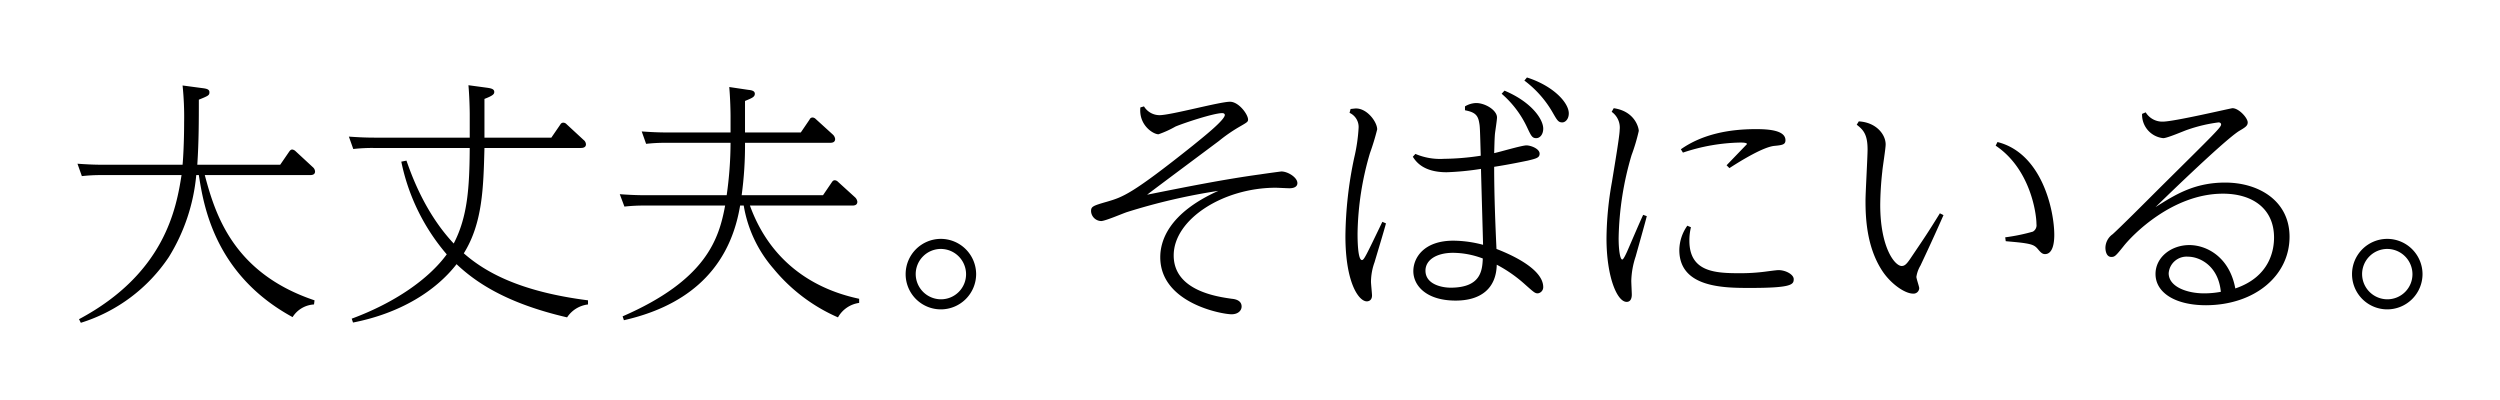 <svg xmlns="http://www.w3.org/2000/svg" xmlns:xlink="http://www.w3.org/1999/xlink" width="484.05" height="77.5" viewBox="0 0 484.05 77.5">
  <defs>
    <filter id="パス_990892" x="0" y="0" width="484.05" height="77.5" filterUnits="userSpaceOnUse">
      <feOffset input="SourceAlpha"/>
      <feGaussianBlur stdDeviation="5" result="blur"/>
      <feFlood flood-color="#edf2f5"/>
      <feComposite operator="in" in2="blur"/>
      <feComposite in="SourceGraphic"/>
    </filter>
  </defs>
  <g id="pc_keycopy" transform="translate(-695.975 -349.5)">
    <g transform="matrix(1, 0, 0, 1, 695.97, 349.5)" filter="url(#パス_990892)">
      <path id="パス_990892-2" data-name="パス 990892" d="M-196.125-.35c-15.8-5.3-19.25-16.75-21.25-24.25h20.3c.35,0,1.05,0,1.05-.7a1.187,1.187,0,0,0-.45-.85l-3.35-3.1a1.14,1.14,0,0,0-.6-.3c-.3,0-.45.2-.6.4l-1.75,2.55h-16.05c.3-4.45.3-8.7.3-12.6,1.85-.75,2.05-.85,2.05-1.45s-.65-.7-1.45-.8l-3.75-.5a59.043,59.043,0,0,1,.3,7.1c0,4-.2,7.2-.3,8.25h-15.35c-2,0-3.55-.1-5-.2l.85,2.4a32.971,32.971,0,0,1,3.9-.2h15.4c-1,6.3-3.15,19-19.85,27.9l.35.7a31.876,31.876,0,0,0,17.05-12.75,36.449,36.449,0,0,0,5.3-15.85h.5c.9,5.75,3,19.25,18.15,27.5a5.225,5.225,0,0,1,4.15-2.45Zm30.05-31.5h-18.35c-2.05,0-3.6-.1-5.05-.2l.85,2.4a32.535,32.535,0,0,1,3.9-.2h18.65c-.05,7.65-.4,13.3-3.1,18.5-5.7-6.05-8.3-13.65-9.15-16.05l-1,.2a39.75,39.75,0,0,0,8.8,17.95c-3.55,4.85-10.15,9.4-18.4,12.45l.25.75c9.2-1.8,16.05-6.15,20.05-11.3,3.6,3.4,9.5,7.55,21.4,10.3a5.63,5.63,0,0,1,4.05-2.5v-.8c-13.35-1.7-20-5.55-24.05-9.1,3.65-5.85,3.8-12.75,4-20.4h18.65c.2,0,1,0,1-.7a1.114,1.114,0,0,0-.45-.85l-3.3-3.05a.891.891,0,0,0-.65-.3.635.635,0,0,0-.55.35l-1.75,2.55h-12.95v-7.5c1.7-.65,1.9-.95,1.9-1.35,0-.6-.7-.7-1.3-.8l-3.7-.5c.2,2.25.25,4.9.25,5.6Zm75.4,31.2c-4.65-1-16.15-4.25-21.15-18.05h19.75c.35,0,1.05,0,1.05-.75a1.4,1.4,0,0,0-.45-.85l-3.3-3a.967.967,0,0,0-.6-.3c-.25,0-.4.1-.6.4l-1.7,2.5h-15.75a71.488,71.488,0,0,0,.65-10.15h16.4c.35,0,1.05,0,1.05-.75a1.4,1.4,0,0,0-.45-.85l-3.3-3a.967.967,0,0,0-.6-.3.622.622,0,0,0-.6.4l-1.7,2.5h-10.8v-6.1c1.3-.55,1.9-.75,1.9-1.4,0-.6-.75-.7-1.25-.75l-3.7-.55c.2,2.25.25,4.9.25,5.6v3.2h-12.2c-2,0-3.55-.1-5-.2l.85,2.4a32.971,32.971,0,0,1,3.9-.2h12.45a73.05,73.05,0,0,1-.75,10.15h-15.65c-2,0-3.6-.1-5.05-.2l.9,2.4a32.971,32.971,0,0,1,3.9-.2h15.6c-1.2,6.5-3.65,14.4-19.85,21.45l.25.75c10.8-2.45,20.25-8.6,22.5-22.2h.7a24.771,24.771,0,0,0,5.75,12.2,33.461,33.461,0,0,0,12.5,9.45,5.558,5.558,0,0,1,4.1-2.8Zm15.85-11.6a6.828,6.828,0,0,0-6.85,6.85,6.818,6.818,0,0,0,6.85,6.8,6.839,6.839,0,0,0,6.8-6.8A6.85,6.85,0,0,0-74.825-12.25Zm0,1.95a4.9,4.9,0,0,1,4.85,4.9,4.855,4.855,0,0,1-4.85,4.85,4.9,4.9,0,0,1-4.9-4.85A4.876,4.876,0,0,1-74.825-10.3Zm38.6-27.4c-.35,3.45,2.5,5.2,3.5,5.2a19.279,19.279,0,0,0,3.3-1.5c1.8-.75,7.45-2.6,9.05-2.6.4,0,.5.25.5.35,0,1-4.25,4.35-6.15,5.9-11.9,9.5-13.6,10-16.65,10.9-2.8.8-3.1.95-3.1,1.85a2.013,2.013,0,0,0,1.95,1.9c.8,0,4.25-1.5,5.05-1.75a118.439,118.439,0,0,1,17.65-4.1c-9.8,4.4-11.25,9.85-11.25,12.85,0,8.9,11.95,11.05,13.8,11.05,1.3,0,1.95-.75,1.95-1.5,0-1.25-1.35-1.45-1.9-1.5-2.8-.4-11.25-1.55-11.25-8.4,0-7,9.6-13.1,19.75-13.1.4,0,2.2.1,2.65.1.25,0,1.55,0,1.55-1,0-1.1-1.85-2.25-3.1-2.25-.1,0-3.4.45-4,.55-7,.95-14.5,2.45-22,3.95,1.95-1.5,11.7-8.75,13.9-10.4a30.866,30.866,0,0,1,3.8-2.65c1.65-.95,1.85-1.05,1.85-1.5,0-1-1.8-3.45-3.5-3.45-2,0-11.45,2.6-13.65,2.6a3.531,3.531,0,0,1-3-1.7Zm62.85.55c1.8.35,2.5.85,2.75,2.4.15.75.15,1.1.3,6.4a49.076,49.076,0,0,1-7.1.6,12.169,12.169,0,0,1-5.55-.95l-.5.55c.6.95,2.05,3,6.55,3a53.533,53.533,0,0,0,6.65-.65c.05,2.35.4,14.15.4,14.7a22.7,22.7,0,0,0-5.75-.8c-5.7,0-7.75,3.3-7.75,5.9,0,2.75,2.45,5.7,8.2,5.7,4.75,0,7.85-2.25,7.95-6.95a26.684,26.684,0,0,1,5.45,3.8c1.75,1.55,1.95,1.75,2.5,1.75a1.2,1.2,0,0,0,1.05-1.2c0-3.85-7.4-6.75-9.05-7.4-.2-4.2-.45-10.25-.45-15.9,3.2-.5,5.75-1.05,6.5-1.2,1.65-.4,2.3-.55,2.3-1.35,0-.95-1.7-1.6-2.55-1.6-.9,0-5.25,1.3-6.25,1.5.05-1.15.05-2.45.15-3.7.05-.5.4-2.7.4-3.2,0-1.4-2.25-2.8-4.05-2.8a4.373,4.373,0,0,0-2.15.65ZM24.075-2.8c-1.7.05-5.1-.55-5.1-3.3,0-2.05,2.1-3.45,5.35-3.45a16.5,16.5,0,0,1,5.75,1.1C29.975-6.1,29.675-2.9,24.075-2.8ZM4.275-36.65a3,3,0,0,1,1.75,2.95,33.064,33.064,0,0,1-.85,5.75,75.98,75.98,0,0,0-1.7,15.15c0,9.1,2.6,12.65,4.15,12.65.15,0,1-.05,1-1.15,0-.35-.2-2.25-.2-2.65a11.392,11.392,0,0,1,.7-3.8c.3-1.05,1.9-6.3,2.2-7.5l-.7-.3c-3.2,6.65-3.55,7.4-3.95,7.4-.85,0-.85-4.3-.85-5.15a57.546,57.546,0,0,1,2.4-15.55,47.511,47.511,0,0,0,1.4-4.6c0-1.4-1.9-4.05-4.1-4.05-.25,0-.5.05-1.05.1Zm29.45-3.7a19.52,19.52,0,0,1,4.9,6.45c.8,1.7,1,2.15,1.8,2.15.7,0,1.35-.7,1.35-1.85,0-1.8-2.25-5.15-7.5-7.35Zm4.4-2.55a20.408,20.408,0,0,1,5.4,6.05c.95,1.65,1.15,2.05,1.95,2.05.55,0,1.25-.6,1.25-1.75,0-2.05-2.95-5.3-8.1-6.95Zm16.9,6.05a3.749,3.749,0,0,1,1.55,3.5c0,1.1-.95,6.7-1.5,10.1a64.051,64.051,0,0,0-1.05,10.9c0,7.45,2.05,12.3,3.9,12.3.9,0,1-.95,1-1.4,0-.4-.1-2.3-.1-2.7a16.171,16.171,0,0,1,.85-4.7c.3-1.1,1.85-6.55,2.15-7.8l-.7-.25c-.75,1.6-2.1,4.8-3.15,7.2-.15.3-.65,1.45-.9,1.45-.4,0-.7-1.75-.7-4.15a59.953,59.953,0,0,1,2.5-16.05,36.442,36.442,0,0,0,1.4-4.7c0-.55-.7-3.8-4.85-4.4ZM69.675-14.8a8.339,8.339,0,0,0-1.55,4.7c0,7.35,8.7,7.35,13.75,7.35,8,0,8.4-.65,8.4-1.7,0-.9-1.55-1.75-2.95-1.75-.4,0-2.2.25-2.6.3a37.564,37.564,0,0,1-4.9.3c-4.8,0-9.75-.25-9.75-6.3a10.562,10.562,0,0,1,.3-2.6Zm-.85-14.15a36.758,36.758,0,0,1,11.1-1.95c.35,0,1.3,0,1.3.3l-3.95,4.1.55.55c2.55-1.65,6.55-4.05,8.65-4.3,1.6-.15,2.2-.25,2.2-1.1,0-1.9-3.15-2.15-5.7-2.15-5.15,0-10.35.95-14.55,3.9Zm33.65-5.4c1.3,1,2.1,1.9,2.1,4.8,0,1.45-.4,8.35-.4,9.9,0,3.25.2,8.85,3.15,13.45,1.65,2.6,4.45,4.55,6.05,4.55a1.1,1.1,0,0,0,1.2-1.05c0-.3-.55-1.85-.55-2.2a6.053,6.053,0,0,1,.8-2.2c.2-.45,2.1-4.4,4.45-9.75l-.7-.35c-2.35,3.8-2.9,4.6-5.4,8.3-.95,1.45-1.35,1.9-2,1.9-1.3,0-4.15-3.5-4.15-11.85a62.91,62.91,0,0,1,.4-6.45c.05-.75.65-4.4.65-5.25,0-1.85-1.75-4.25-5.2-4.45Zm28.85,22.55c1.05.1,2.35.2,3.45.35,1.65.25,2.15.45,2.75,1.15.5.6.85,1,1.4,1,1.45,0,1.8-2,1.8-3.7,0-4.8-2.4-15.85-11-18l-.35.7c6.65,4.45,7.9,13,7.9,15.2a1.414,1.414,0,0,1-.7,1.45,36.436,36.436,0,0,1-5.35,1.1Zm26.4-24.65a4.566,4.566,0,0,0,4.1,4.7c.8,0,4.1-1.45,4.75-1.65a29.266,29.266,0,0,1,5.95-1.4c.4,0,.5.25.5.4,0,.55-1.2,1.7-11.8,12.2-3.05,3.05-7.65,7.65-9.2,9.05a3.284,3.284,0,0,0-1.4,2.6c0,.65.2,1.8,1.15,1.8.65,0,.85-.2,2.3-2,1.7-2.2,9.5-10.25,19.3-10.25,5.8,0,9.9,2.95,9.9,8.5,0,2.25-.7,7.55-7.5,9.85-1.15-6.2-5.65-8.4-8.9-8.4-3.5,0-6.55,2.35-6.55,5.6,0,3.55,3.7,6.05,9.8,6.05,9.45-.05,16.15-5.75,16.15-13.25,0-7-6-10.5-12.45-10.5-6,0-9.7,2.35-13.5,4.75.15-.15,13.15-12.85,16.2-14.75,1.2-.7,1.65-1,1.65-1.65,0-.85-1.7-2.75-2.95-2.75-.3,0-11.3,2.6-13.5,2.6a3.762,3.762,0,0,1-3.3-1.8ZM172.975-2a17.465,17.465,0,0,1-3.25.3c-3.25,0-6.85-1.25-6.85-3.9a3.472,3.472,0,0,1,3.75-3.2C168.775-8.8,172.475-7.15,172.975-2Zm32.25-10.25a6.828,6.828,0,0,0-6.85,6.85,6.818,6.818,0,0,0,6.85,6.8,6.839,6.839,0,0,0,6.8-6.8A6.85,6.85,0,0,0,205.225-12.25Zm0,1.95a4.9,4.9,0,0,1,4.85,4.9,4.855,4.855,0,0,1-4.85,4.85,4.9,4.9,0,0,1-4.9-4.85A4.876,4.876,0,0,1,205.225-10.3Z" transform="translate(257.03 58.5)"/>
    </g>
  </g>
</svg>
